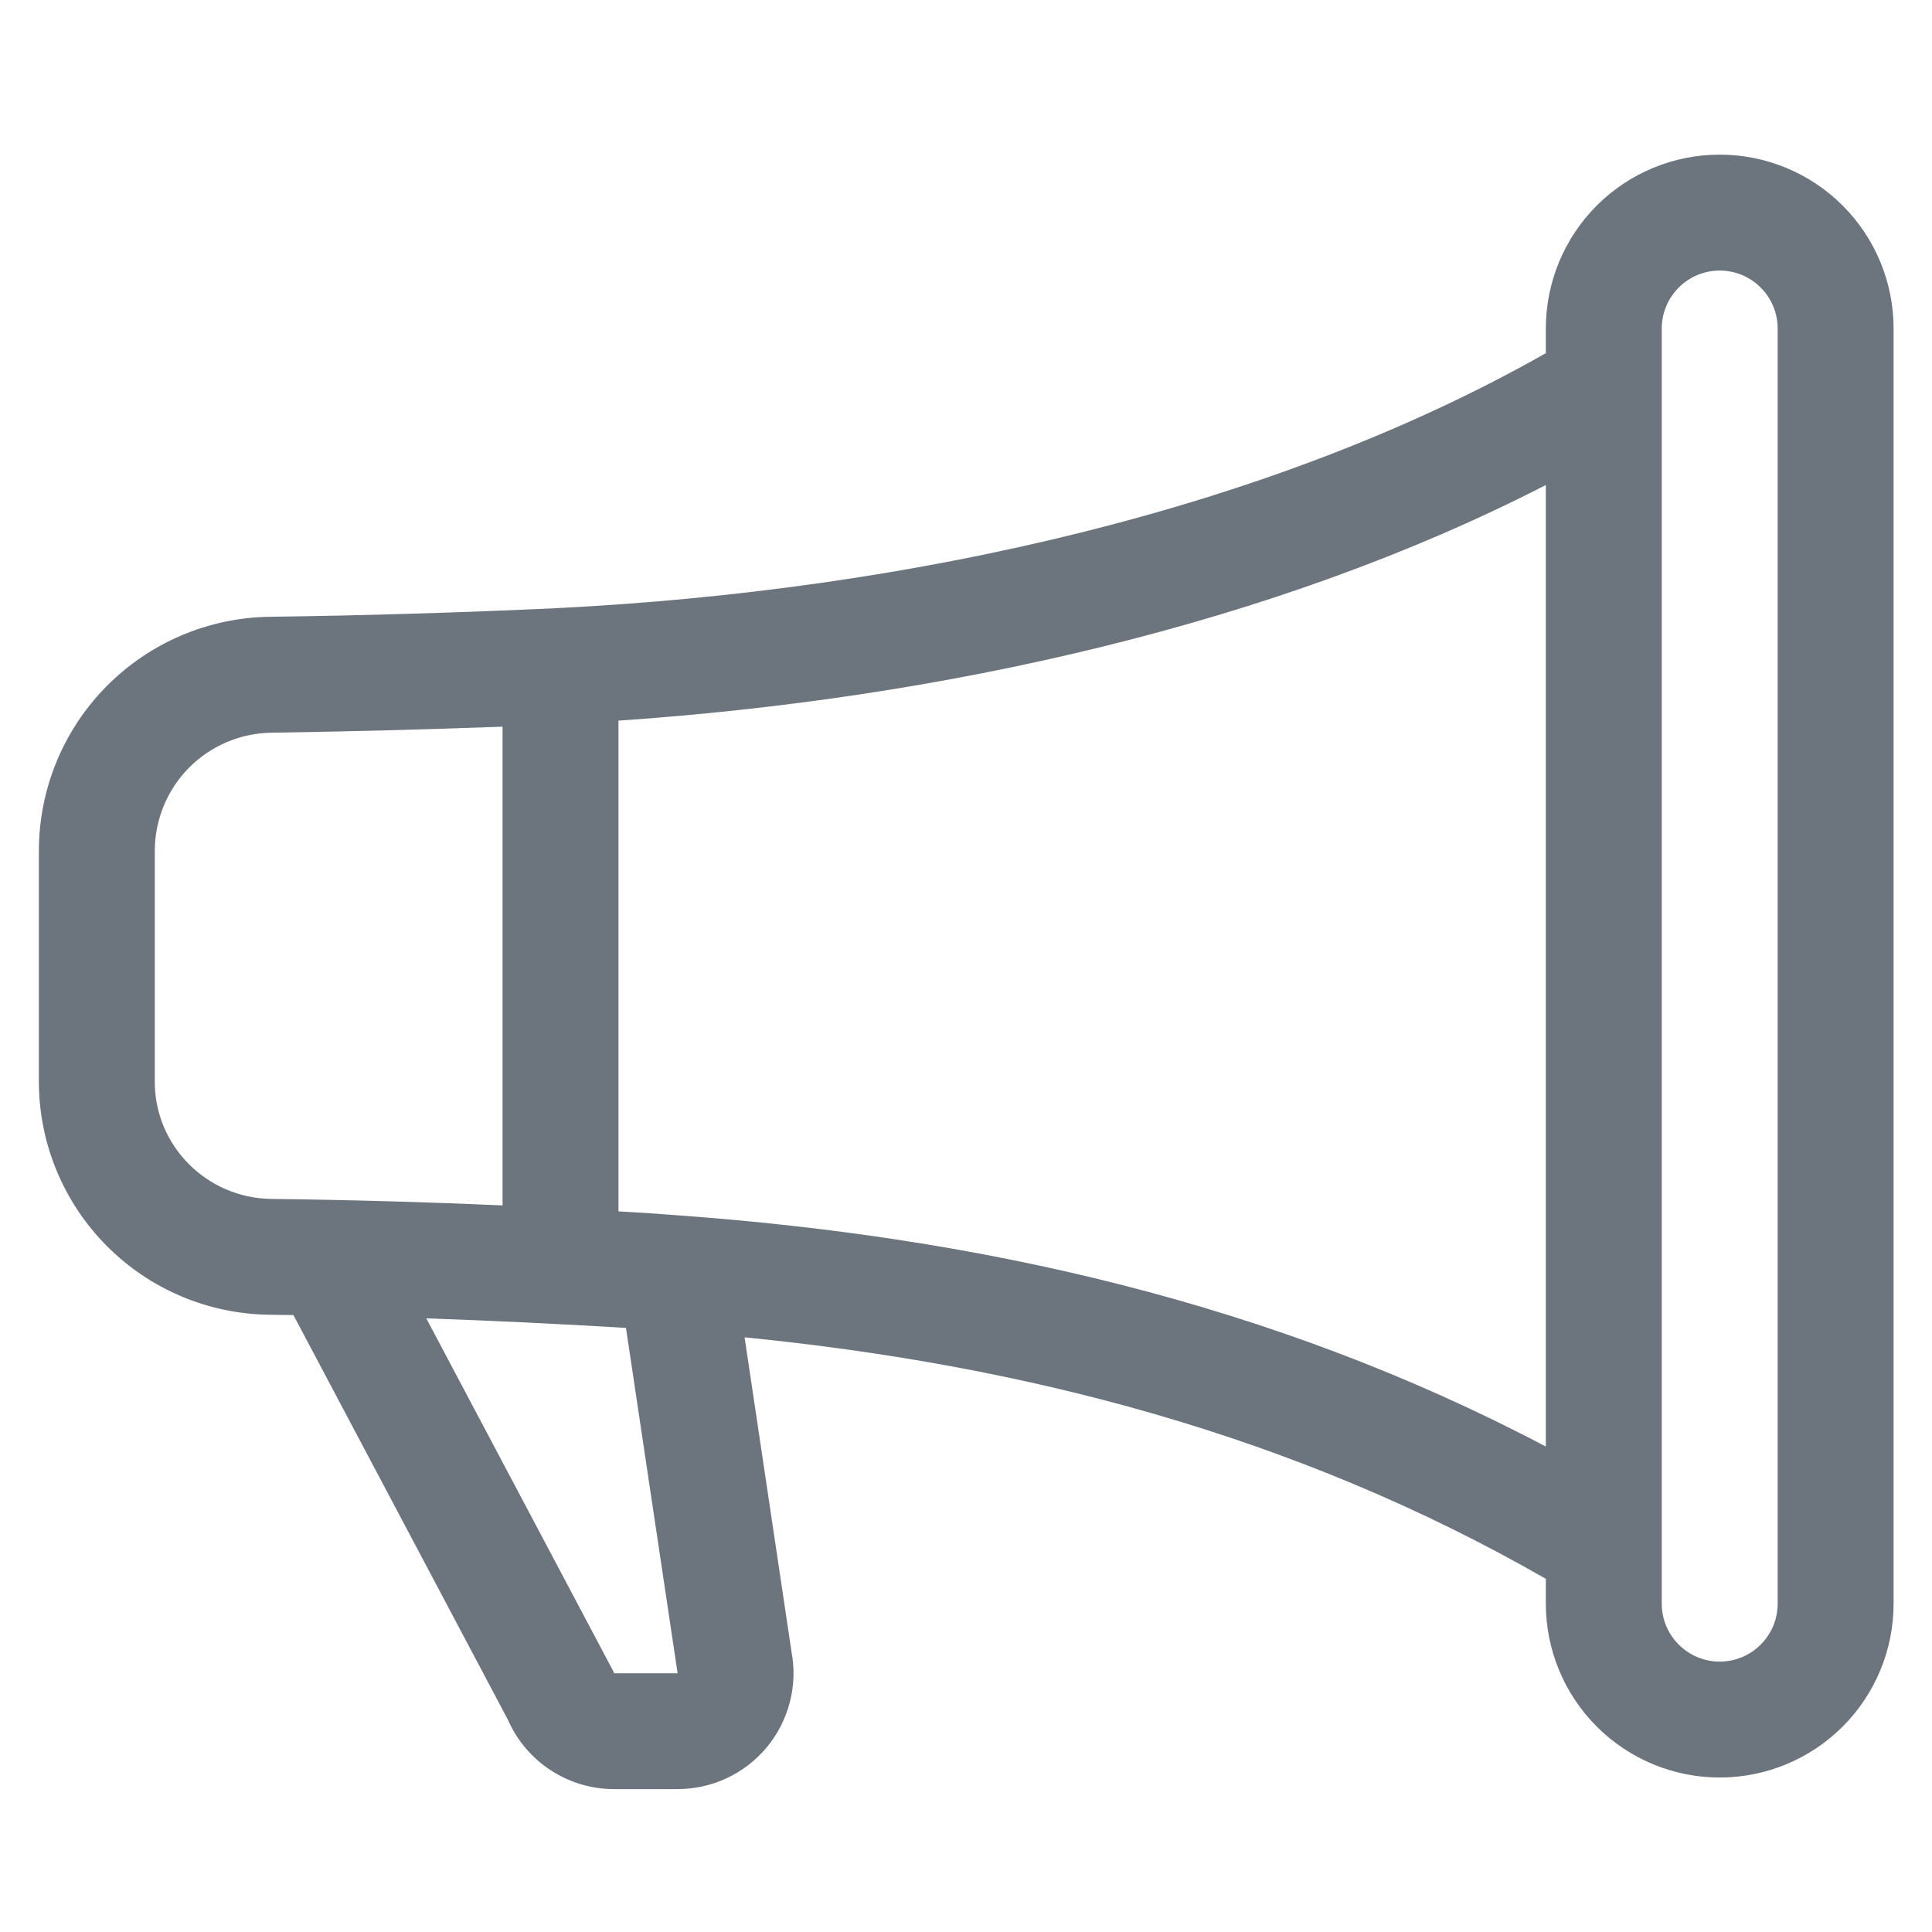 <svg width="25" height="25" viewBox="0 0 25 25" fill="none" xmlns="http://www.w3.org/2000/svg">
<path d="M20.003 4.251C20.003 3.654 20.24 3.082 20.662 2.66C21.084 2.238 21.656 2.001 22.253 2.001C22.85 2.001 23.422 2.238 23.844 2.66C24.266 3.082 24.503 3.654 24.503 4.251V20.751C24.503 21.348 24.266 21.92 23.844 22.342C23.422 22.764 22.85 23.001 22.253 23.001C21.656 23.001 21.084 22.764 20.662 22.342C20.24 21.92 20.003 21.348 20.003 20.751V20.43C16.76 18.569 13.268 17.666 9.635 17.305L10.242 21.373C10.283 21.59 10.276 21.813 10.22 22.027C10.165 22.24 10.064 22.439 9.923 22.609C9.782 22.778 9.606 22.915 9.406 23.009C9.206 23.102 8.988 23.151 8.768 23.151H7.946C7.654 23.151 7.369 23.066 7.125 22.906C6.881 22.747 6.689 22.52 6.572 22.253L3.797 17.017C3.696 17.016 3.595 17.014 3.494 17.013C2.699 17.005 1.94 16.685 1.38 16.121C0.82 15.557 0.505 14.796 0.503 14.001V11.001C0.506 10.206 0.82 9.445 1.379 8.88C1.938 8.315 2.696 7.992 3.491 7.981C4.733 7.965 5.975 7.927 7.215 7.869C11.78 7.638 16.437 6.595 20.003 4.57V4.251ZM21.503 4.251V20.751C21.503 20.95 21.582 21.141 21.723 21.281C21.863 21.422 22.054 21.501 22.253 21.501C22.452 21.501 22.643 21.422 22.783 21.281C22.924 21.141 23.003 20.95 23.003 20.751V4.251C23.003 4.052 22.924 3.861 22.783 3.721C22.643 3.58 22.452 3.501 22.253 3.501C22.054 3.501 21.863 3.58 21.723 3.721C21.582 3.861 21.503 4.052 21.503 4.251ZM20.003 6.276C16.487 8.083 12.189 9.039 8.003 9.325V15.675C8.273 15.69 8.541 15.708 8.808 15.729C12.66 16.012 16.448 16.845 20.003 18.718V6.276ZM6.503 15.598V9.403C5.507 9.44 4.511 9.466 3.515 9.481C3.114 9.486 2.731 9.648 2.448 9.932C2.166 10.216 2.006 10.6 2.003 11.001V14.001C2.003 14.826 2.675 15.504 3.512 15.514C4.509 15.526 5.506 15.554 6.503 15.598ZM5.517 17.061L7.931 21.616L7.946 21.652H8.768L8.765 21.631L8.1 17.183C7.24 17.131 6.379 17.09 5.517 17.059V17.061Z" fill="#6C757D"/>
</svg>
